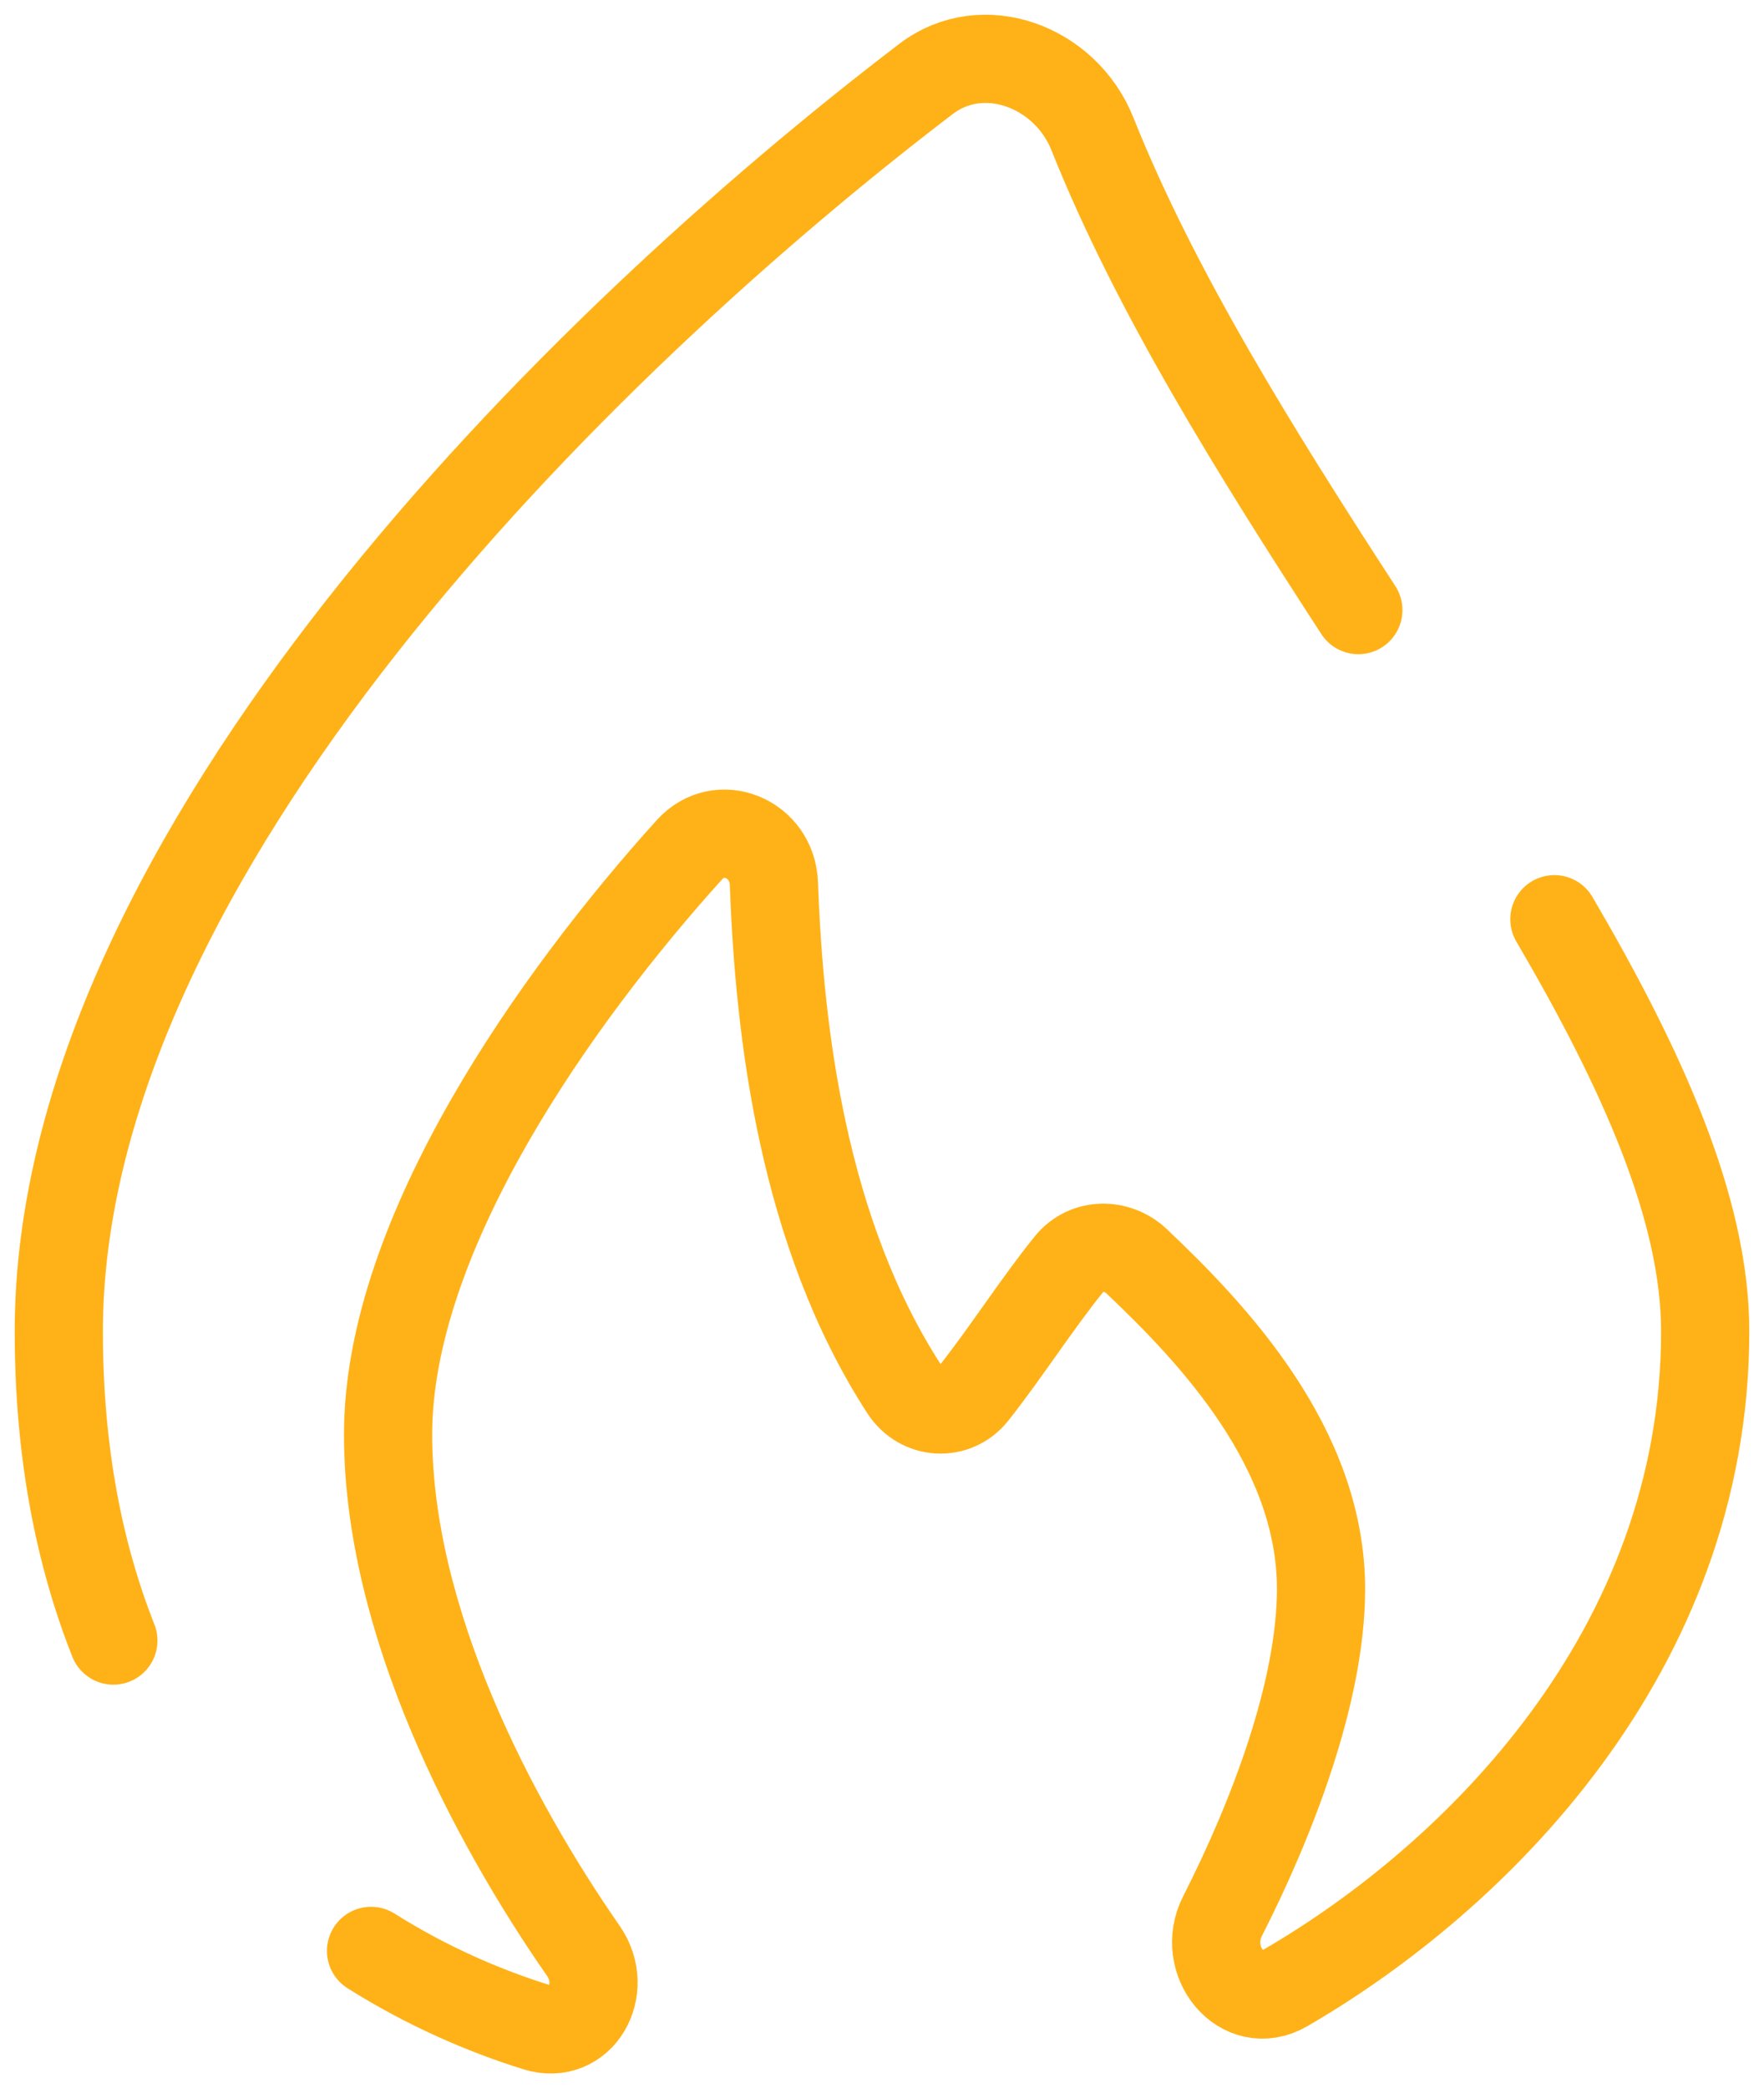 <svg width="60" height="71" viewBox="0 0 60 71" fill="none" xmlns="http://www.w3.org/2000/svg">
<path d="M46.202 20.743C42.733 15.402 39.298 9.916 37.154 4.546C36.245 2.27 33.444 1.2 31.496 2.685C19.696 11.683 2 29.076 2 45.269C2 49.381 2.697 52.856 3.856 55.779M52.87 31.254C55.853 36.348 58 41.111 58 45.269C58 56.155 50.141 63.869 43.715 67.593C42.243 68.446 40.81 66.666 41.582 65.149C43.283 61.808 44.933 57.494 44.933 54.028C44.933 49.223 41.276 45.362 38.664 42.886C37.994 42.251 36.944 42.261 36.363 42.978C35.285 44.311 34.206 45.998 33.128 47.362C32.495 48.164 31.316 48.093 30.76 47.236C27.309 41.912 26.508 35.119 26.323 30.041C26.267 28.509 24.475 27.756 23.448 28.893C18.954 33.87 13.2 41.939 13.2 48.773C13.2 55.135 16.762 61.898 19.843 66.331C20.747 67.63 19.754 69.393 18.244 68.922C16.443 68.361 14.507 67.52 12.621 66.331" stroke="#FFB217" stroke-width="3" stroke-linecap="round"/>
</svg>
